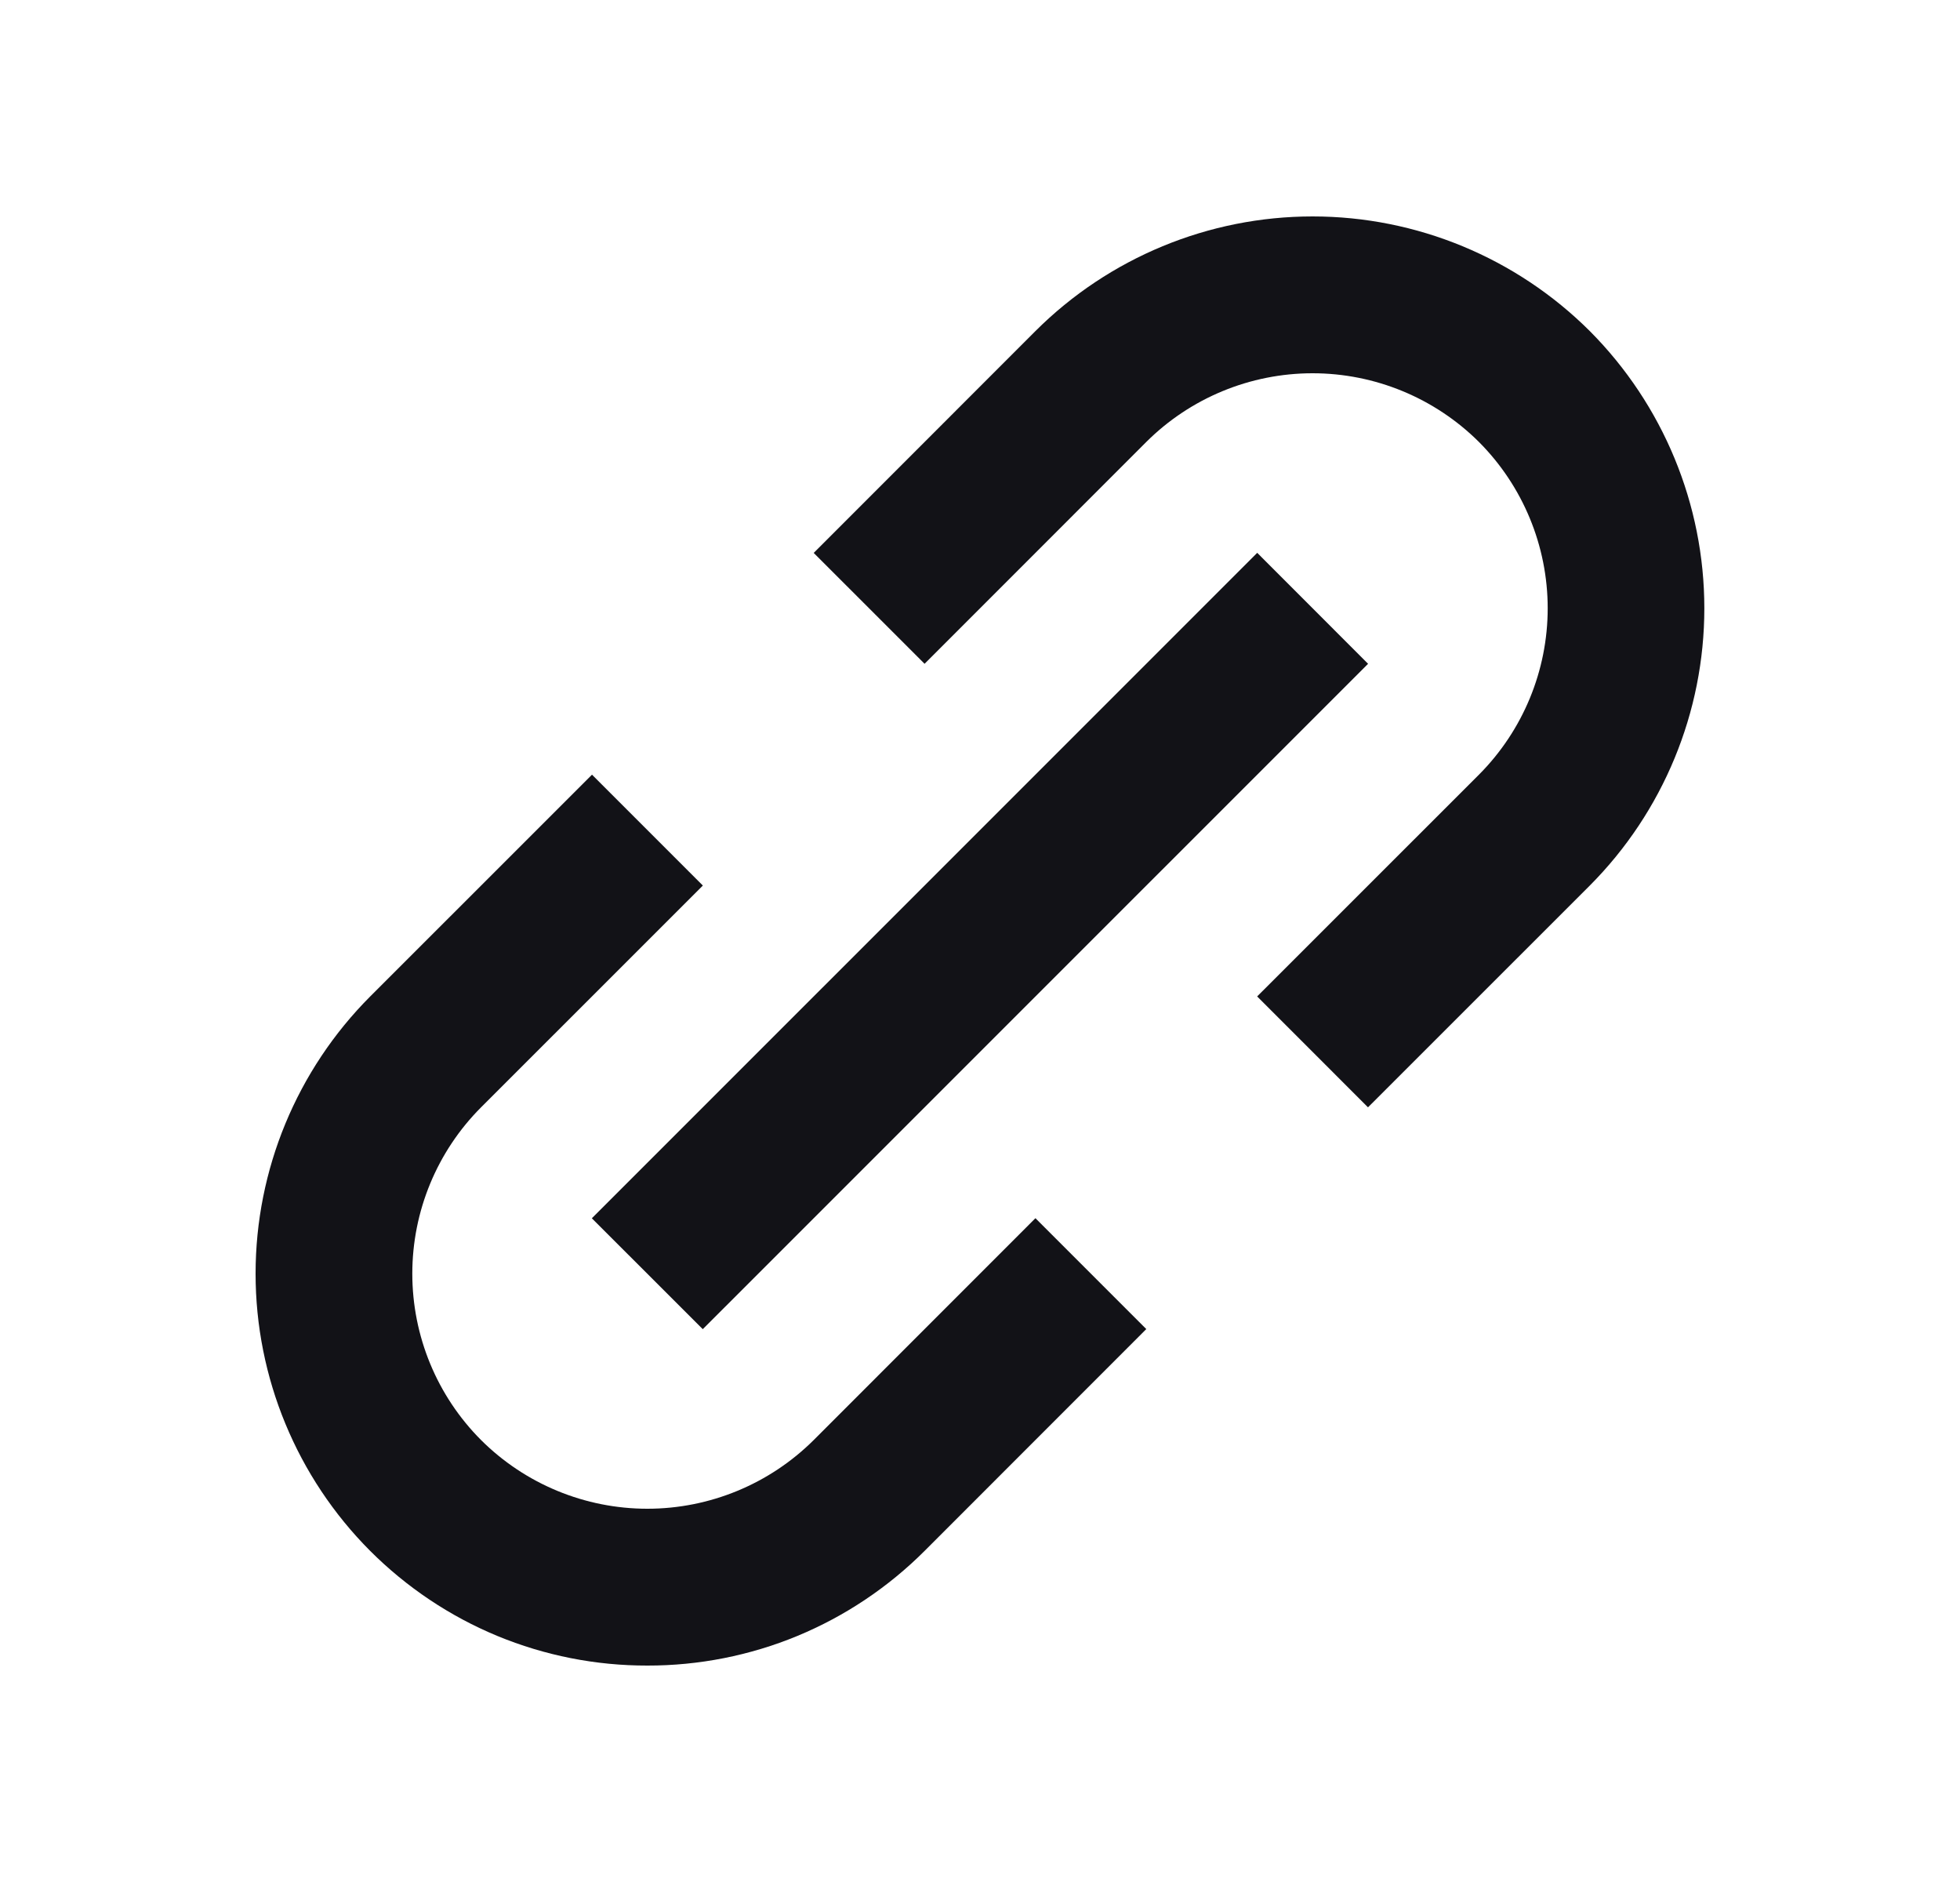 <svg width="25" height="24" viewBox="0 0 25 24" fill="none" xmlns="http://www.w3.org/2000/svg">
<g id="Icon / link-alt">
<g id="icon">
<path d="M4.722 19.778C5.186 20.242 5.737 20.611 6.343 20.862C6.95 21.113 7.6 21.241 8.257 21.24C8.913 21.241 9.564 21.113 10.171 20.862C10.777 20.611 11.329 20.242 11.793 19.778L14.621 16.949L13.207 15.535L10.379 18.364C9.815 18.925 9.052 19.24 8.257 19.24C7.462 19.24 6.699 18.925 6.136 18.364C5.574 17.801 5.259 17.038 5.259 16.242C5.259 15.447 5.574 14.684 6.136 14.121L8.965 11.293L7.551 9.879L4.722 12.707C3.786 13.645 3.26 14.917 3.26 16.242C3.26 17.568 3.786 18.84 4.722 19.778ZM20.278 11.293C21.213 10.354 21.739 9.083 21.739 7.757C21.739 6.432 21.213 5.161 20.278 4.222C19.339 3.286 18.068 2.76 16.742 2.76C15.417 2.76 14.145 3.286 13.207 4.222L10.379 7.051L11.793 8.465L14.621 5.636C15.184 5.075 15.947 4.76 16.742 4.76C17.537 4.76 18.3 5.075 18.864 5.636C19.425 6.199 19.741 6.962 19.741 7.757C19.741 8.553 19.425 9.316 18.864 9.879L16.035 12.707L17.449 14.121L20.278 11.293Z" fill="#121217"/>
<path d="M8.964 16.95L7.549 15.536L16.036 7.05L17.45 8.465L8.964 16.95Z" fill="#121217"/>
</g>
</g>
</svg>
